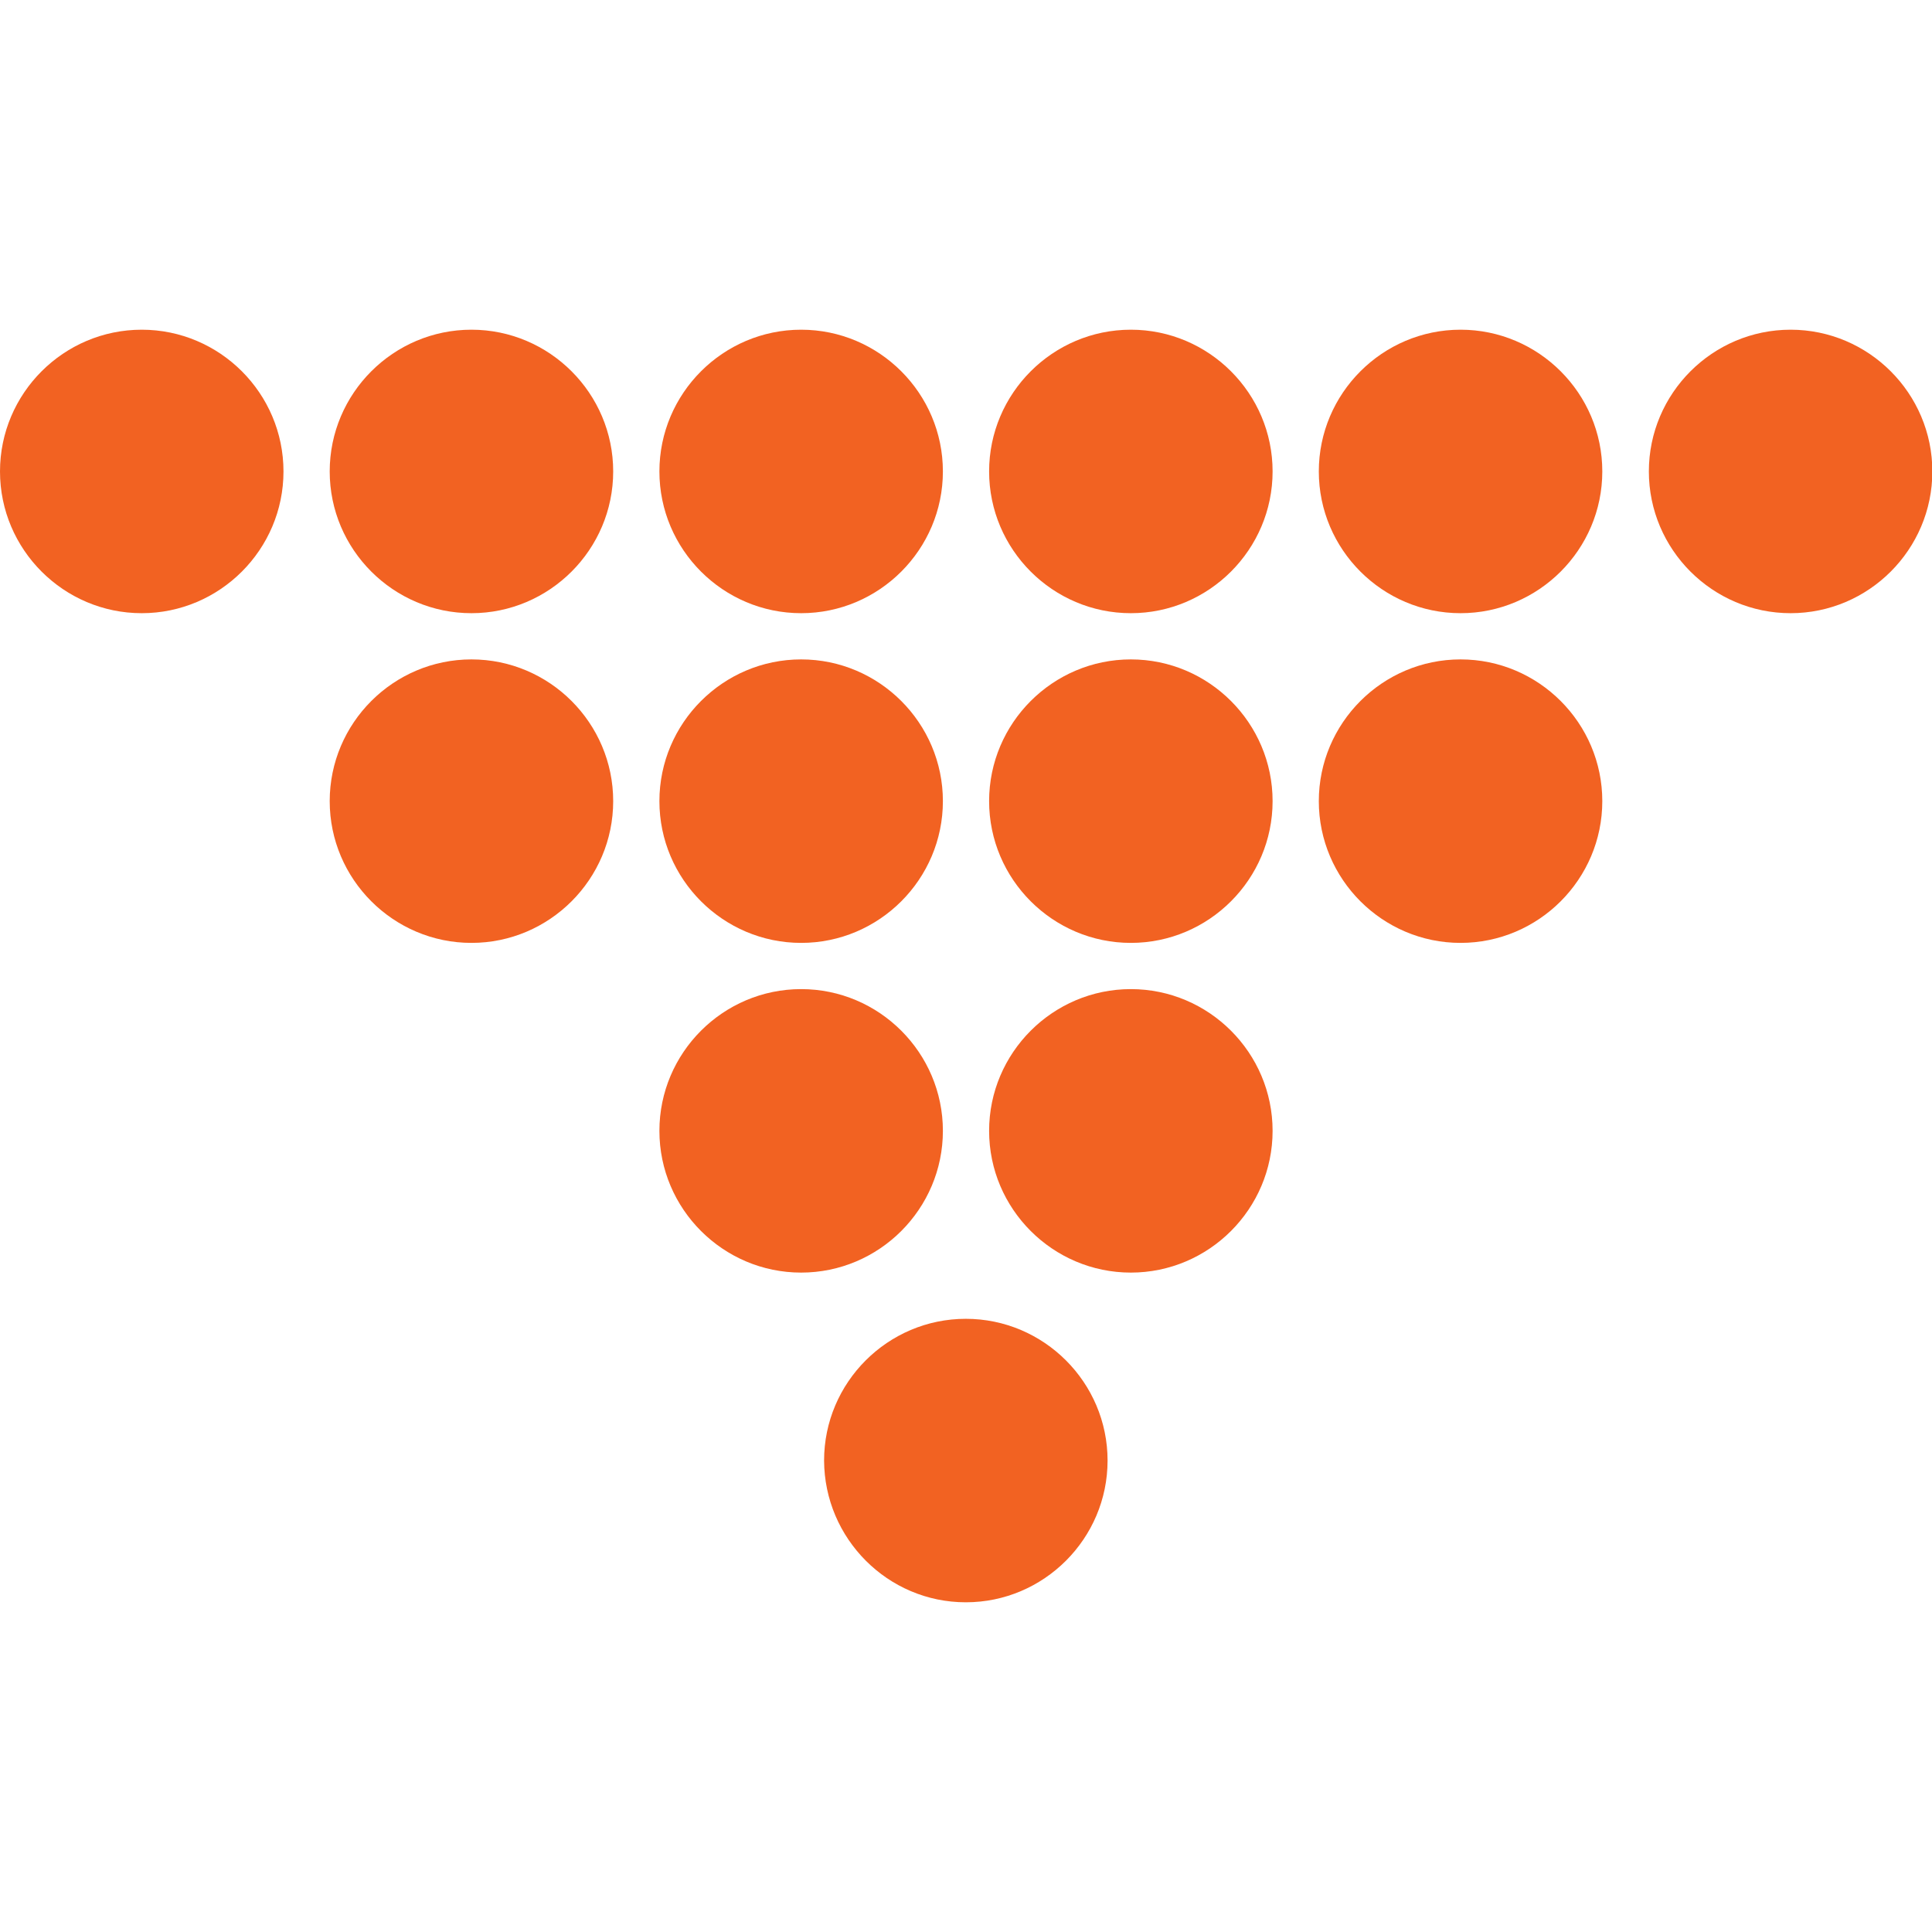 <?xml version="1.0" encoding="utf-8"?>
<!-- Generator: Adobe Illustrator 25.0.1, SVG Export Plug-In . SVG Version: 6.00 Build 0)  -->
<svg version="1.1" id="Capa_1" xmlns="http://www.w3.org/2000/svg" xmlns:xlink="http://www.w3.org/1999/xlink" x="0px" y="0px"
	 viewBox="0 0 564.3 564.3" style="enable-background:new 0 0 564.3 564.3;" xml:space="preserve">
<style type="text/css">
	.st0{fill:#F26222;}
</style>
<path class="st0" d="M192.6,234c0,22.8,18.6,41.4,41.4,41.4s41.4-18.6,41.4-41.4s-18.6-41.4-41.4-41.4S192.6,211.2,192.6,234z"/>
<path class="st0" d="M481.6,137.7c0,22.8,18.6,41.4,41.4,41.4s41.4-18.6,41.4-41.4S545.8,96.3,523,96.3S481.6,114.9,481.6,137.7z"/>
<path class="st0" d="M96.3,234c0,22.8,18.6,41.4,41.4,41.4s41.4-18.6,41.4-41.4s-18.6-41.4-41.4-41.4
	C114.9,192.6,96.3,211.2,96.3,234z"/>
<path class="st0" d="M288.9,234c0,22.8,18.6,41.4,41.4,41.4s41.4-18.6,41.4-41.4s-18.6-41.4-41.4-41.4S288.9,211.2,288.9,234z"/>
<path class="st0" d="M385.2,234c0,22.8,18.6,41.4,41.4,41.4S468,256.8,468,234s-18.6-41.4-41.4-41.4S385.2,211.2,385.2,234z"/>
<path class="st0" d="M385.2,137.7c0,22.8,18.6,41.4,41.4,41.4s41.4-18.6,41.4-41.4s-18.6-41.4-41.4-41.4S385.2,114.9,385.2,137.7z"
	/>
<path class="st0" d="M282.1,468c22.8,0,41.4-18.6,41.4-41.4s-18.6-41.4-41.4-41.4s-41.4,18.6-41.4,41.4
	C240.8,449.4,259.3,468,282.1,468z"/>
<path class="st0" d="M192.6,330.3c0,22.8,18.6,41.4,41.4,41.4s41.4-18.6,41.4-41.4s-18.6-41.4-41.4-41.4S192.6,307.5,192.6,330.3z"
	/>
<path class="st0" d="M288.9,330.3c0,22.8,18.6,41.4,41.4,41.4s41.4-18.6,41.4-41.4s-18.6-41.4-41.4-41.4S288.9,307.5,288.9,330.3z"
	/>
<path class="st0" d="M288.9,137.7c0,22.8,18.6,41.4,41.4,41.4s41.4-18.6,41.4-41.4s-18.6-41.4-41.4-41.4S288.9,114.9,288.9,137.7z"
	/>
<path class="st0" d="M192.6,137.7c0,22.8,18.6,41.4,41.4,41.4s41.4-18.6,41.4-41.4S256.8,96.3,234,96.3S192.6,114.9,192.6,137.7z"/>
<path class="st0" d="M96.3,137.7c0,22.8,18.6,41.4,41.4,41.4s41.4-18.6,41.4-41.4s-18.6-41.4-41.4-41.4
	C114.9,96.3,96.3,114.9,96.3,137.7z"/>
<path class="st0" d="M0,137.7c0,22.8,18.6,41.4,41.4,41.4s41.4-18.6,41.4-41.4S64.2,96.3,41.4,96.3S0,114.9,0,137.7z"/>
</svg>
